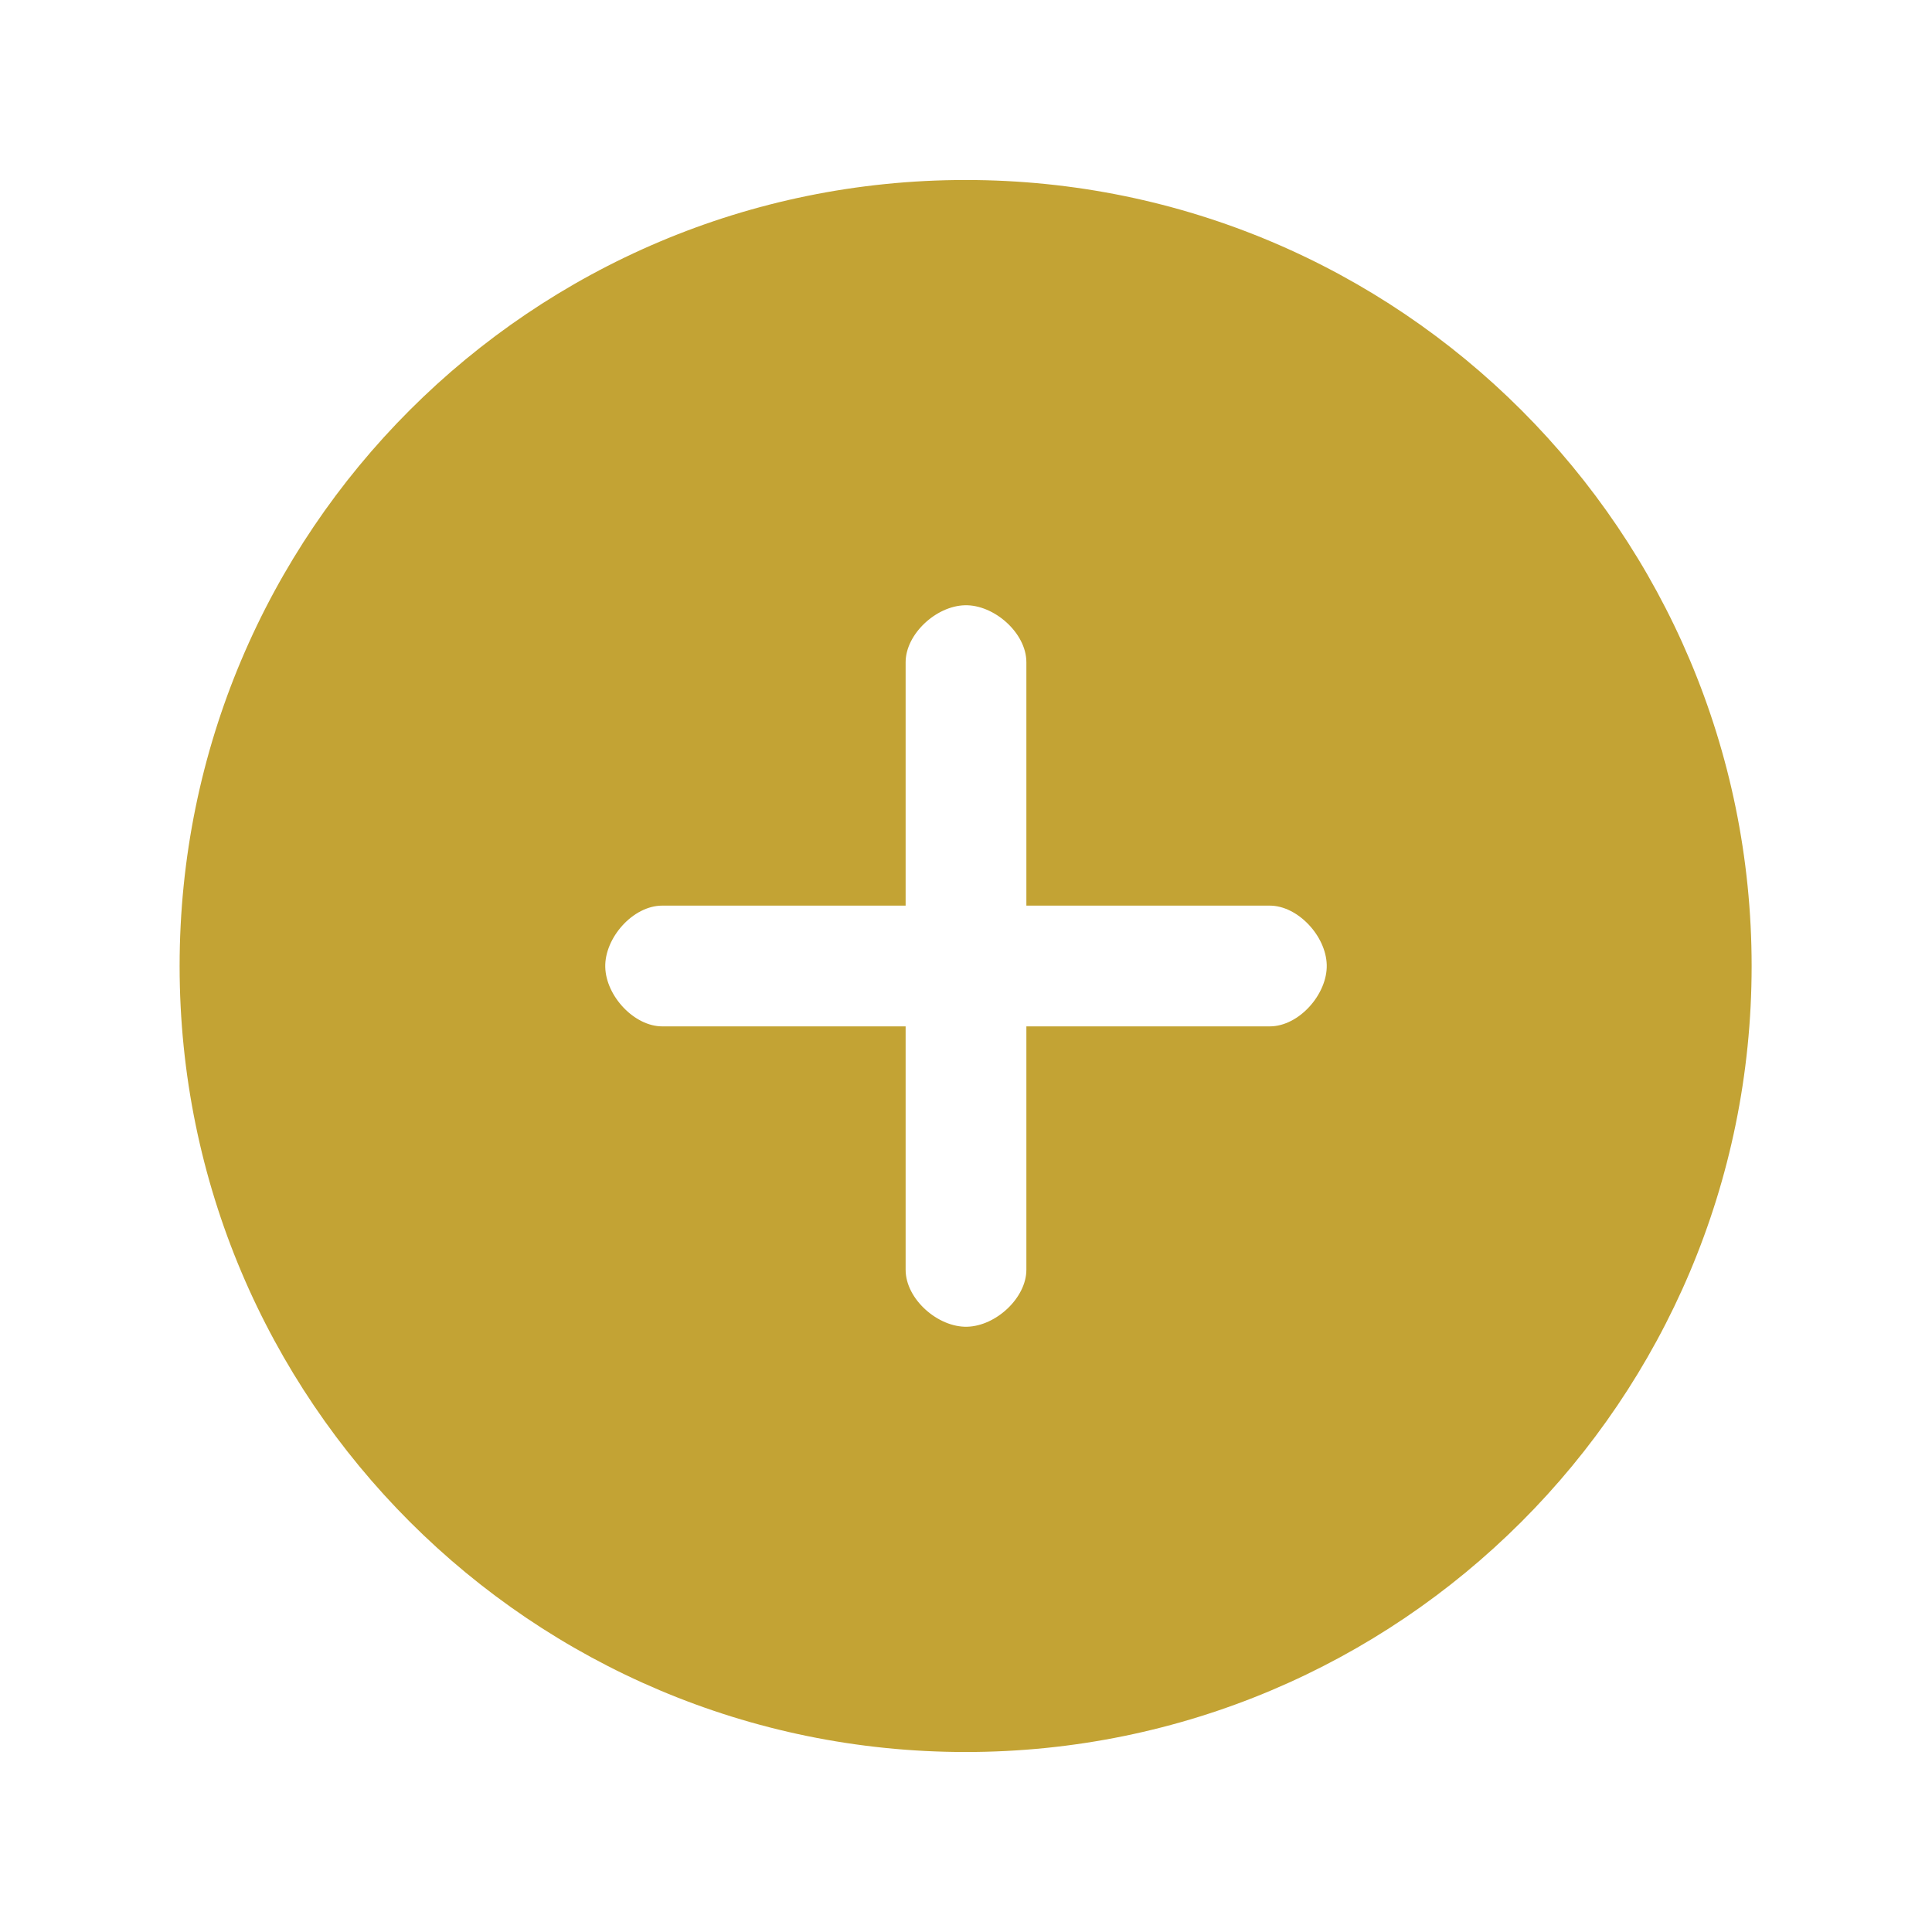 <?xml version="1.0" encoding="UTF-8"?> <svg xmlns="http://www.w3.org/2000/svg" width="128" height="128" viewBox="0 0 128 128" fill="none"><path d="M116.05 64C116.05 92.775 92.725 116.075 63.975 116.075C35.225 116.075 11.9 92.775 11.9 64C11.9 35.225 35.2 11.925 63.975 11.925C92.75 11.925 116.05 35.25 116.05 64ZM68 60V43.875C68 41.925 65.85 40.05 63.925 40.1C62 40.15 60 42.025 60 43.875V60H43.875C41.925 60 40.05 62.15 40.1 64.075C40.15 66 42.025 68 43.875 68H60V84.125C60 86.075 62.15 87.95 64.075 87.9C66 87.85 68 85.975 68 84.125V68H84.125C86.075 68 87.95 65.85 87.9 63.925C87.85 62 85.975 60 84.125 60H68Z" fill="#C3A334"></path></svg> 